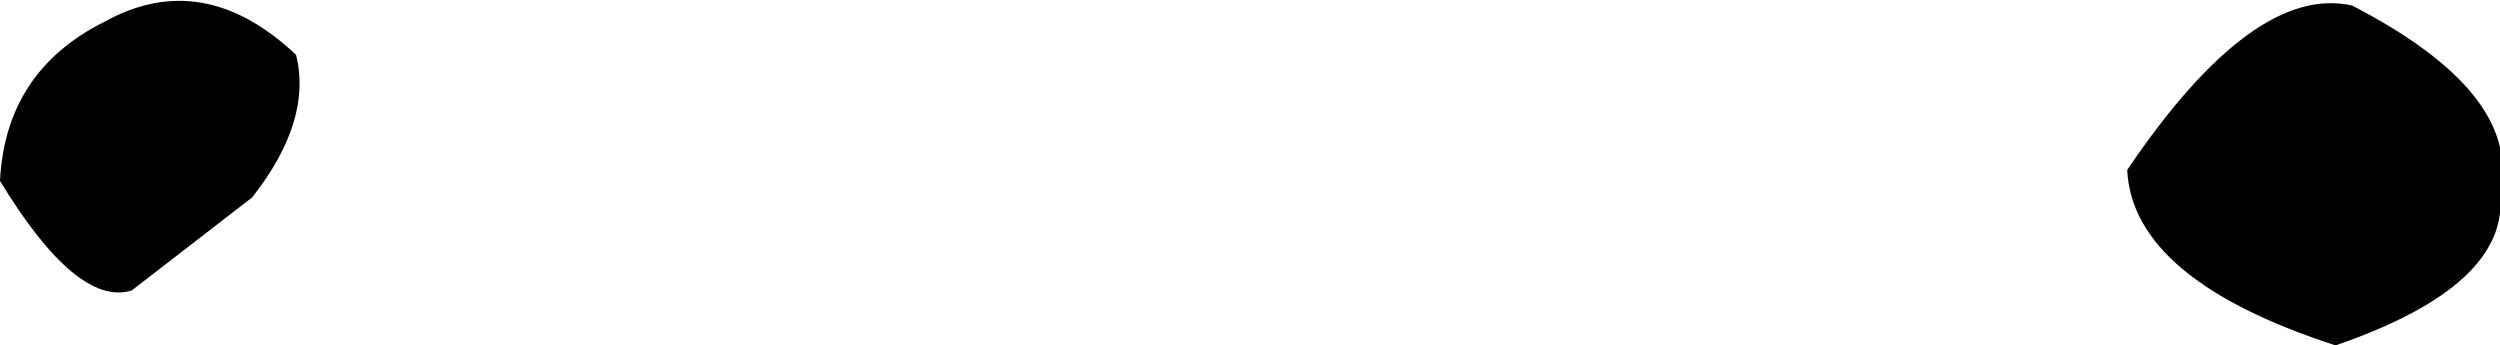 <?xml version="1.0" encoding="UTF-8" standalone="no"?>
<svg xmlns:xlink="http://www.w3.org/1999/xlink" height="3.15px" width="22.8px" xmlns="http://www.w3.org/2000/svg">
  <g transform="matrix(1.0, 0.0, 0.0, 1.0, 11.25, -3.1)">
    <path d="M10.2 3.15 Q11.75 3.95 11.55 4.85 11.65 5.7 10.05 6.25 8.2 5.65 8.15 4.65 9.3 2.95 10.2 3.15" fill="#000000" fill-rule="evenodd" stroke="none"/>
    <path d="M-10.05 5.75 Q-10.55 5.9 -11.25 4.75 -11.2 3.75 -10.3 3.3 -9.4 2.8 -8.55 3.6 -8.4 4.2 -8.95 4.9 L-10.05 5.75" fill="#000000" fill-rule="evenodd" stroke="none"/>
  </g>
</svg>
